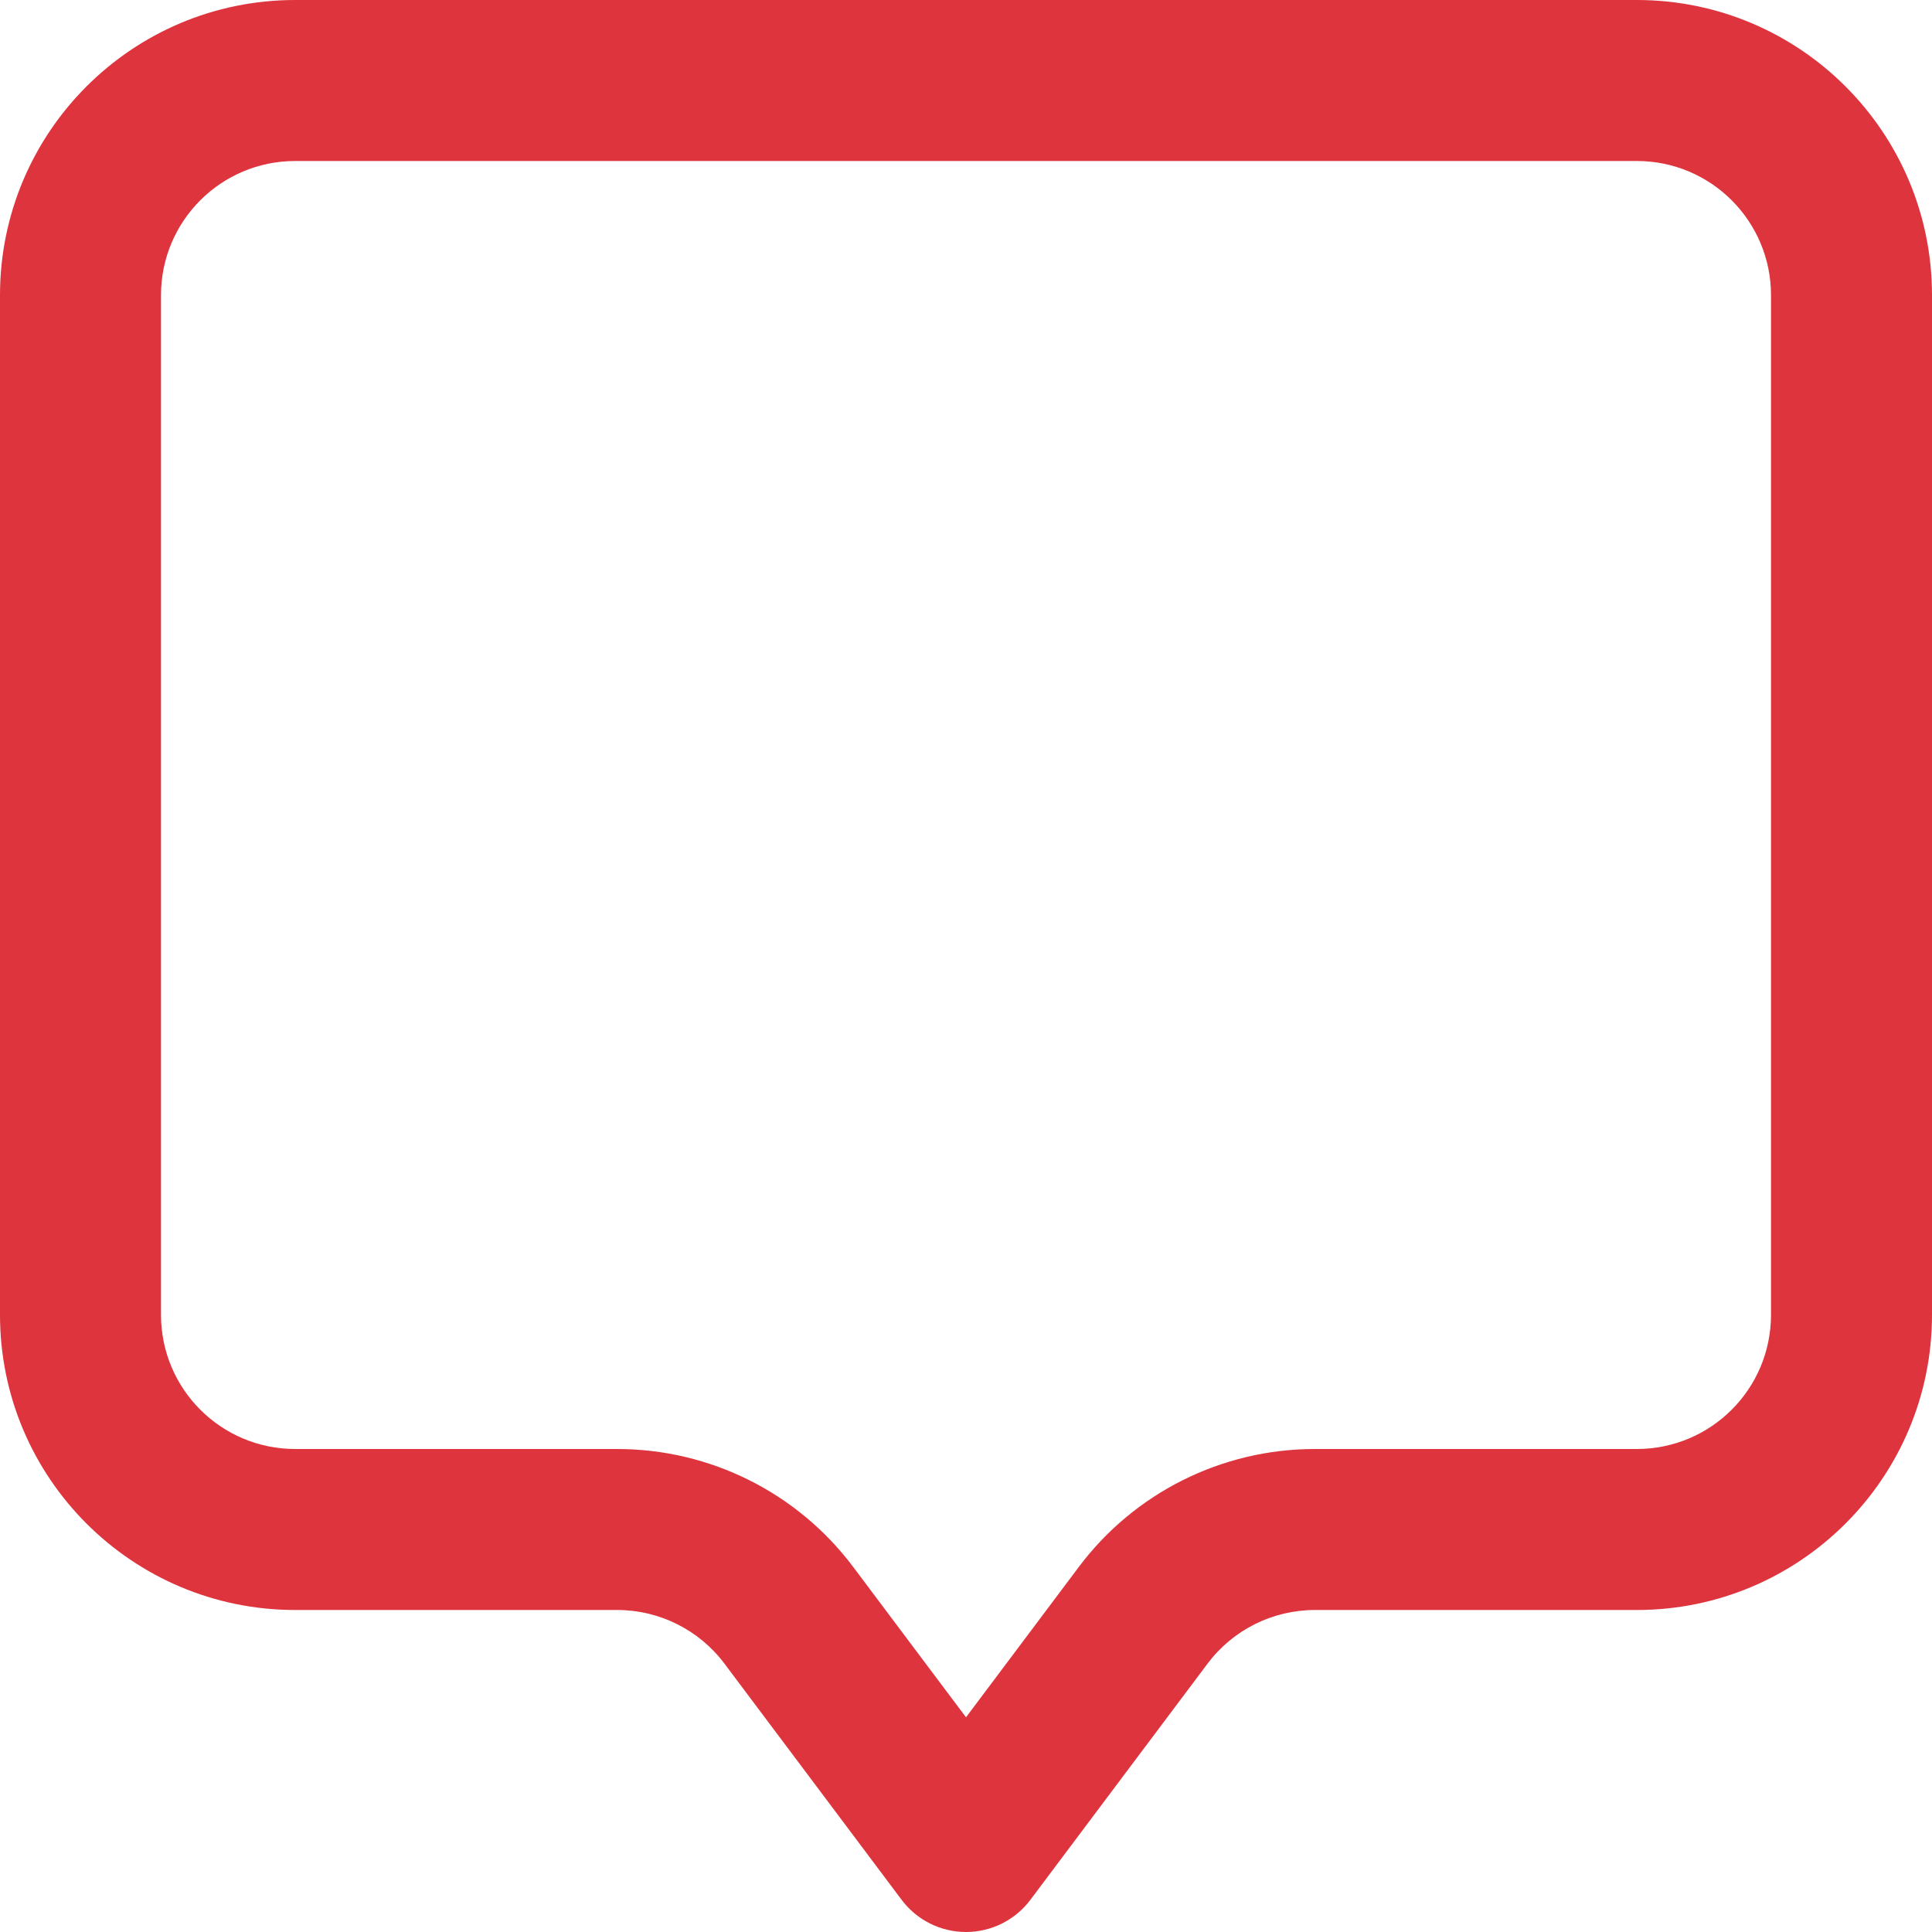 <svg width="24" height="24" viewBox="0 0 24 24" fill="none" xmlns="http://www.w3.org/2000/svg">
<path fill-rule="evenodd" clip-rule="evenodd" d="M0 3.667C0 1.642 1.642 0 3.667 0H20.333C22.358 0 24 1.642 24 3.667V16.333C24 18.358 22.358 20 20.333 20H16.333C15.809 20 15.315 20.247 15 20.667L12.8 23.6C12.611 23.852 12.315 24 12 24C11.685 24 11.389 23.852 11.2 23.6L9 20.667C8.685 20.247 8.191 20 7.667 20H3.667C1.642 20 0 18.358 0 16.333V3.667ZM3.667 2C2.746 2 2 2.746 2 3.667V16.333C2 17.254 2.746 18 3.667 18H7.667C8.821 18 9.908 18.543 10.6 19.467L12 21.333L13.4 19.467C14.092 18.543 15.179 18 16.333 18H20.333C21.254 18 22 17.254 22 16.333V3.667C22 2.746 21.254 2 20.333 2H3.667Z" fill="#DE343D"/>
</svg>
